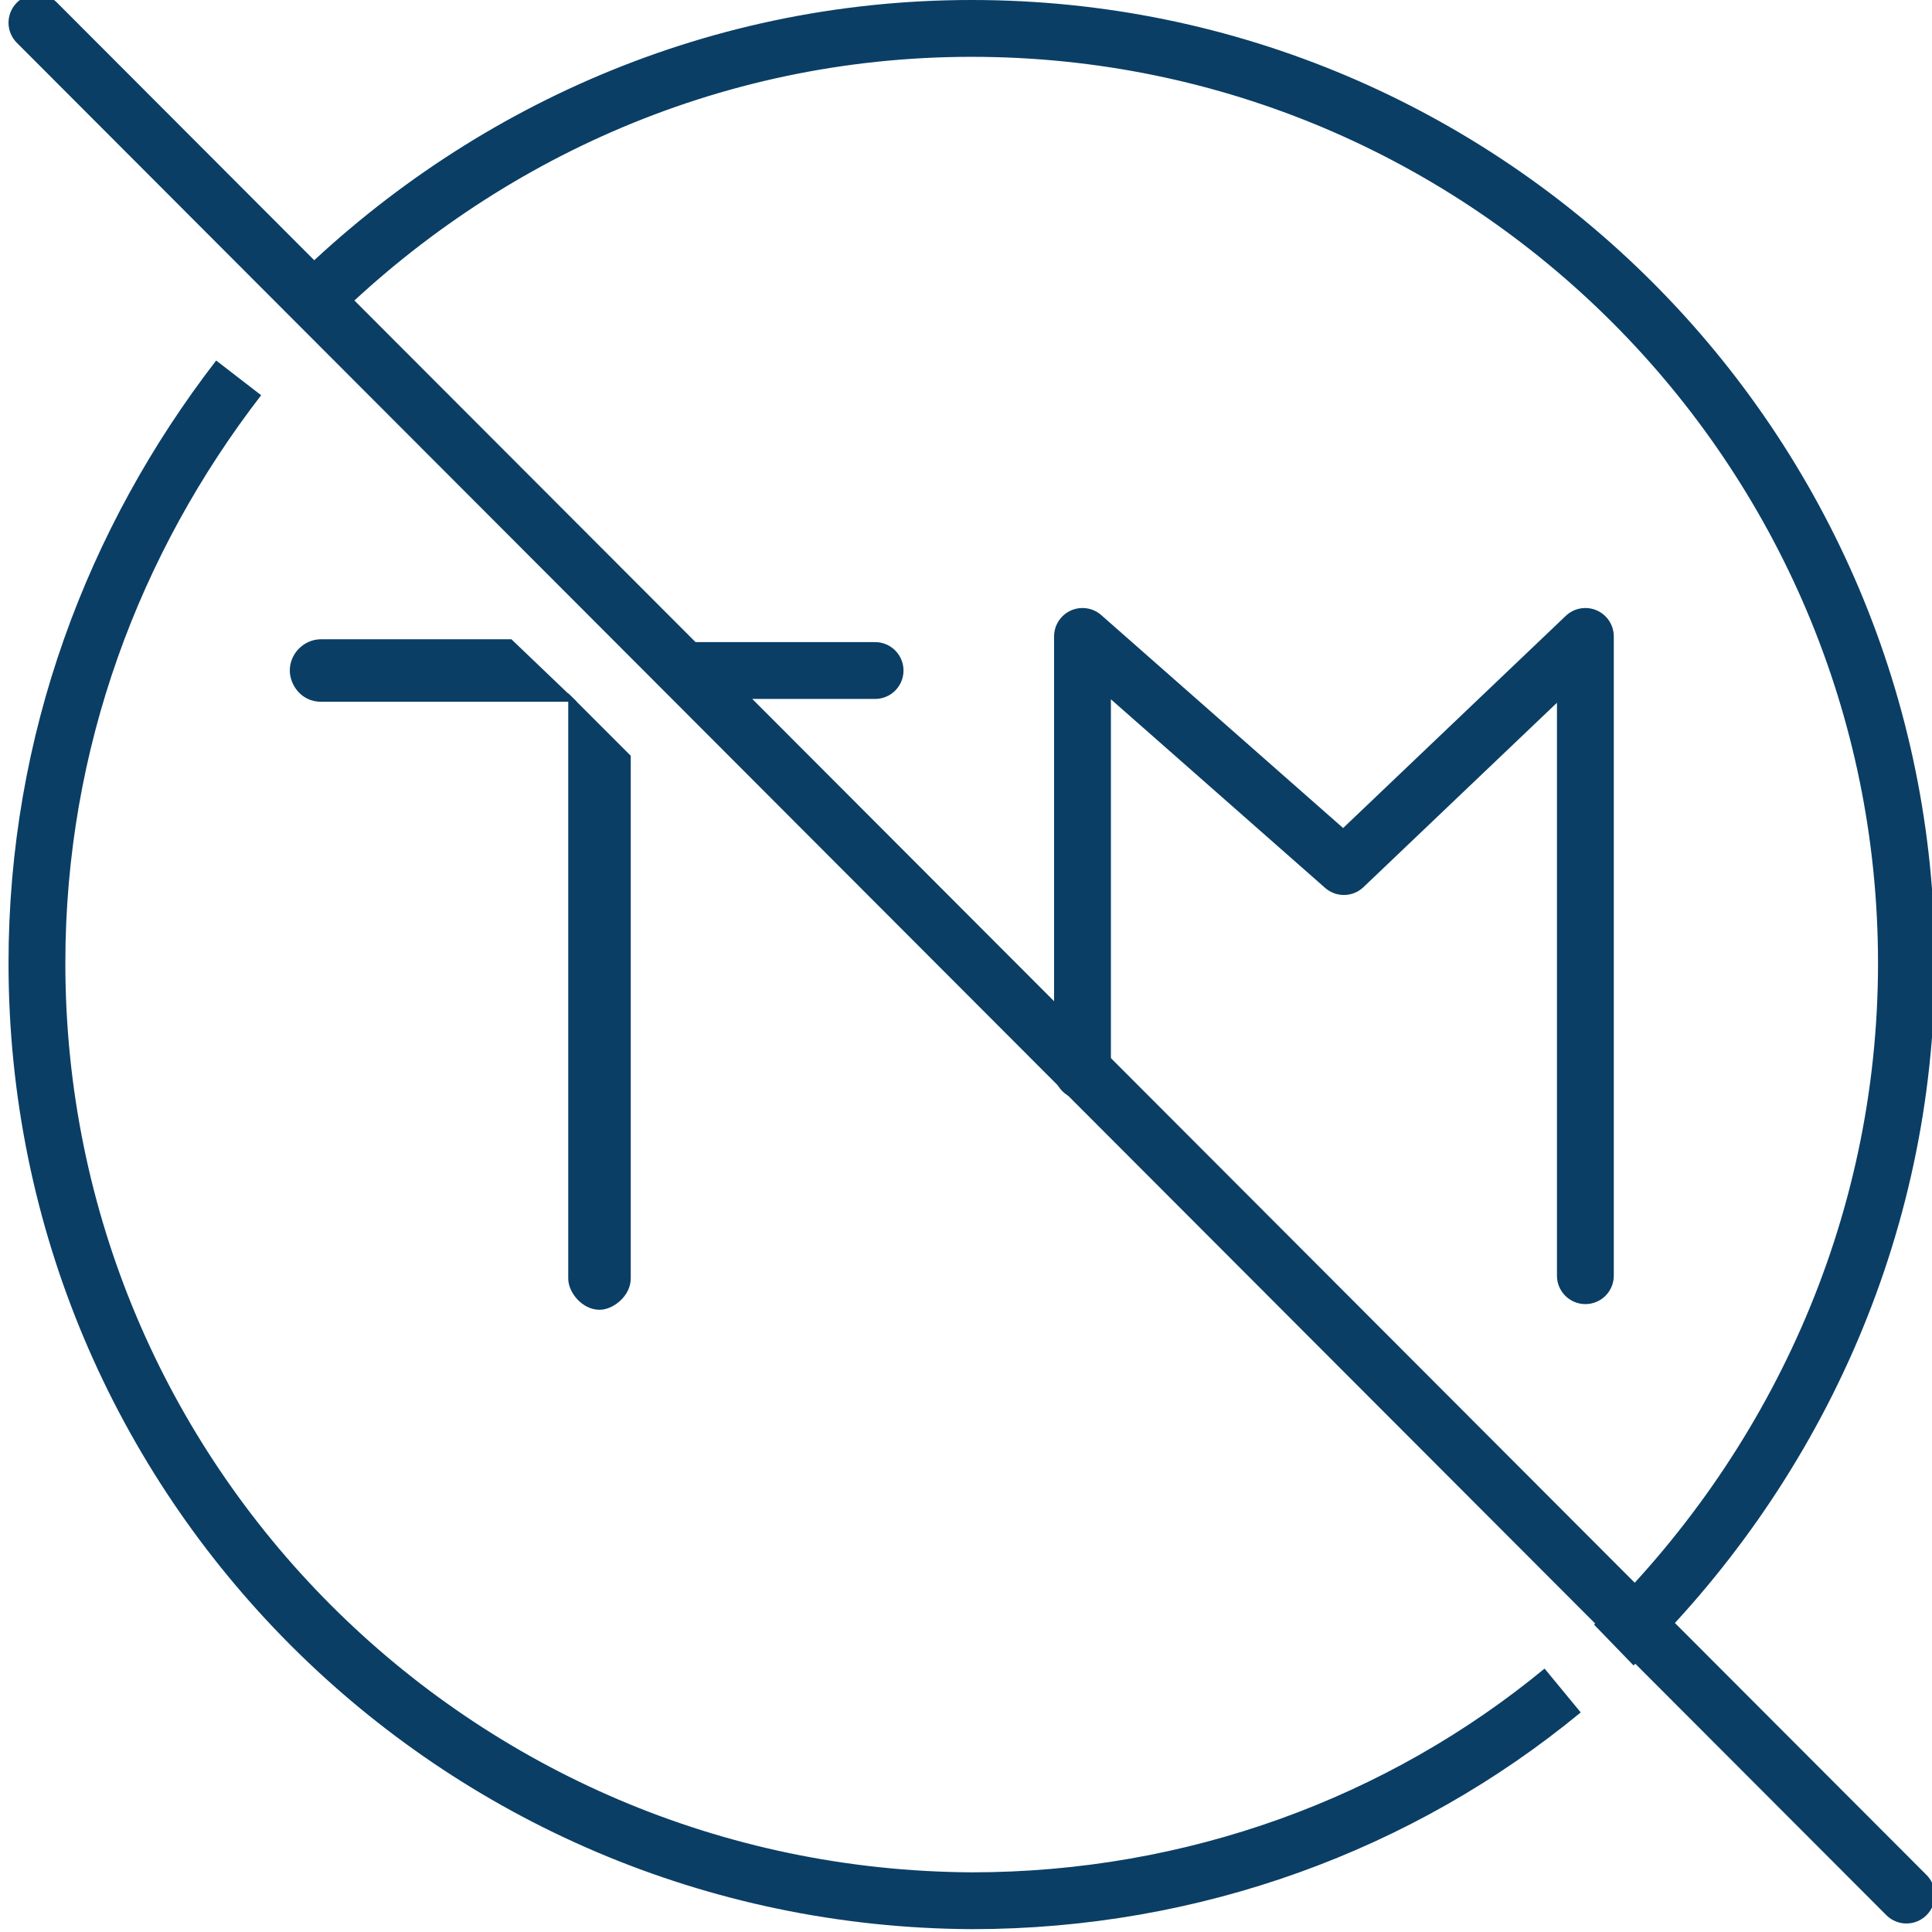 <?xml version="1.0" encoding="utf-8"?>
<!-- Generator: Adobe Illustrator 28.1.0, SVG Export Plug-In . SVG Version: 6.00 Build 0)  -->
<svg version="1.1" id="Icons" xmlns="http://www.w3.org/2000/svg" xmlns:xlink="http://www.w3.org/1999/xlink" x="0px" y="0px"
	 viewBox="0 0 68 68" style="enable-background:new 0 0 68 68;" xml:space="preserve">
<style type="text/css">
	.st0{fill:none;stroke:#0A3E65;stroke-width:2;stroke-linejoin:round;}
	.st1{fill:none;stroke:#0A3E65;stroke-width:2;stroke-linecap:round;stroke-linejoin:round;}
	.st2{fill:#0A3E65;}
</style>
<path class="st0" d="M55,59.5c-5.7,4.7-13,7.4-20.8,7.4C16,66.8,1.3,52.1,1.3,33.9C1.3,26.1,4,19,8.4,13.3"/>
<path class="st0" d="M10.6,11c6-6.1,14.3-10,23.6-10c18.2,0,32.9,14.8,32.9,32.9c0,9.4-4,17.9-10.3,24"/>
<line class="st1" x1="1.3" y1="0.8" x2="67.1" y2="66.7"/>
<line class="st1" x1="24.2" y1="23.6" x2="30.8" y2="23.6"/>
<polyline class="st1" points="55.8,44.9 55.8,22.4 47.3,30.5 38.1,22.4 38.1,37.7 "/>
<path class="st2" d="M20.3,24.7h-9c-0.7,0-1.1-0.6-1.1-1.1l0,0c0-0.6,0.5-1.1,1.1-1.1h6.7L20.3,24.7z"/>
<path class="st2" d="M22.2,26.6V45c0,0.6-0.6,1.1-1.1,1.1l0,0c-0.6,0-1.1-0.6-1.1-1.1V24.4L22.2,26.6L22.2,26.6z"/>
</svg>
